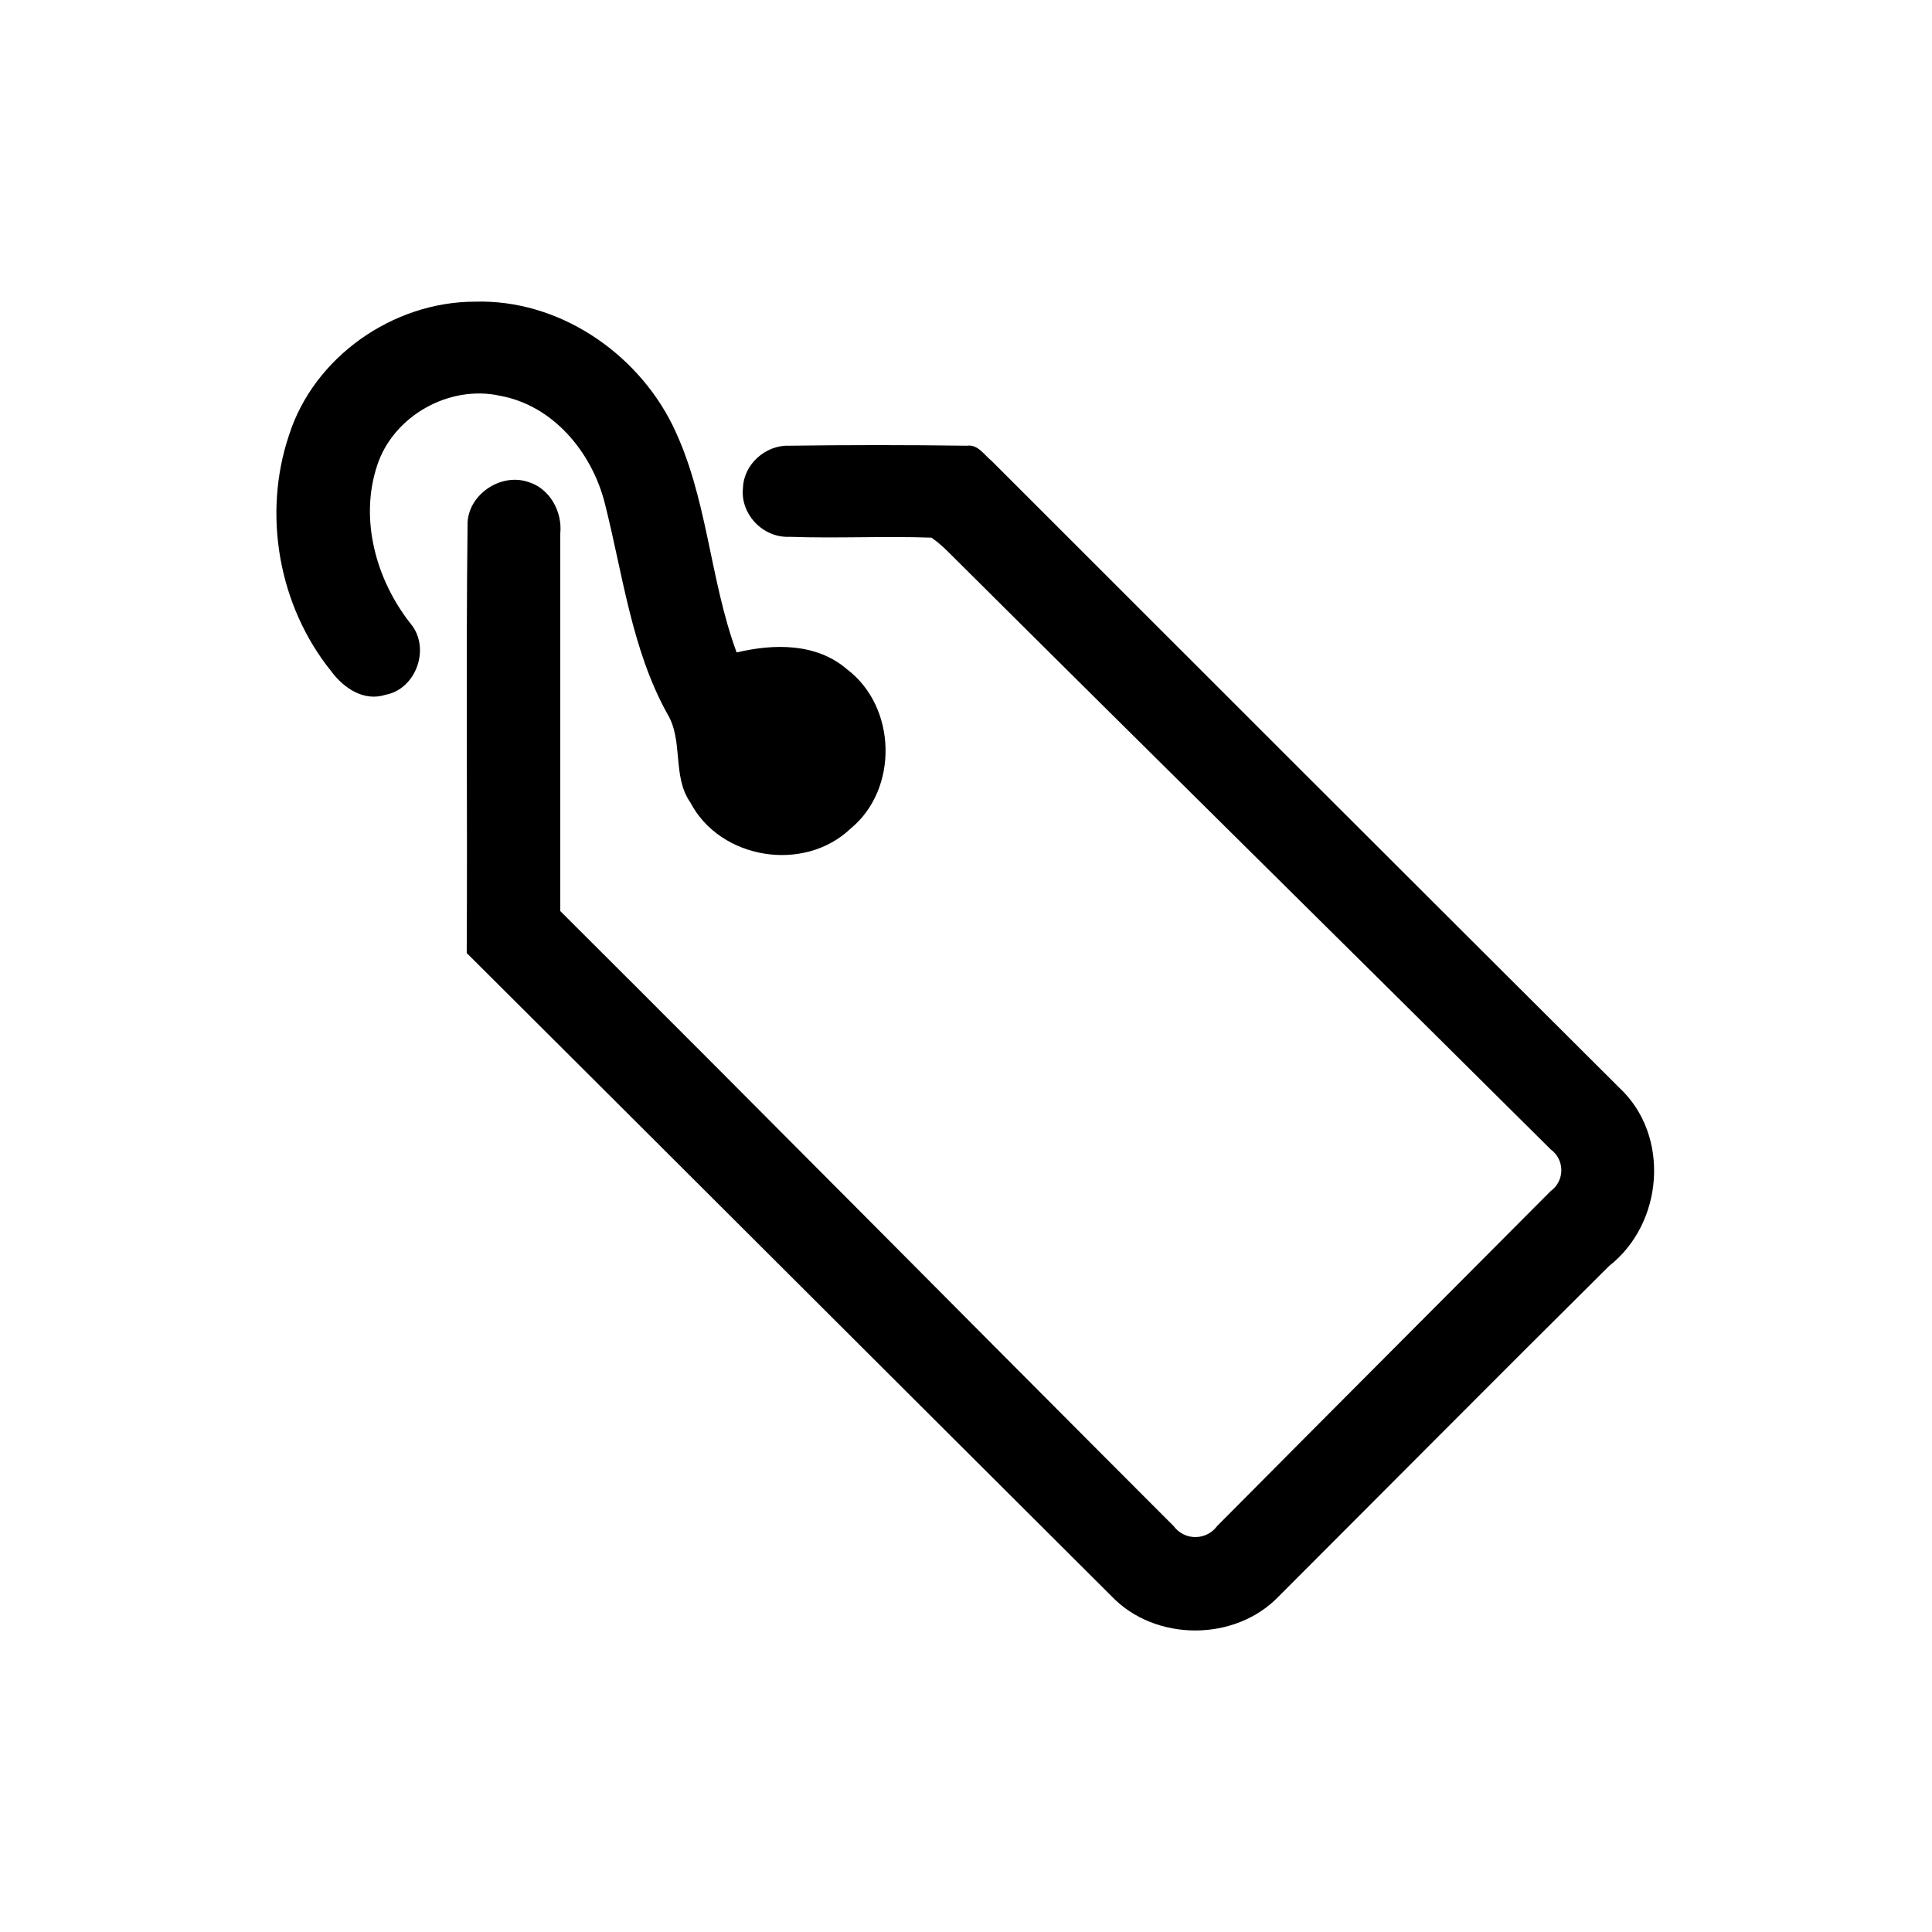 <?xml version="1.0" encoding="utf-8"?>
<!-- Generator: Adobe Illustrator 22.1.0, SVG Export Plug-In . SVG Version: 6.00 Build 0)  -->
<svg version="1.1" id="Layer_1" xmlns="http://www.w3.org/2000/svg" xmlns:xlink="http://www.w3.org/1999/xlink" x="0px" y="0px"
	 viewBox="0 0 700 700" style="enable-background:new 0 0 700 700;" xml:space="preserve">
<g>
	<path d="M104.7,157.7c9-28.3,37.6-48.4,67.4-48.4c30-0.9,58.3,18.1,71.5,44.6c12.8,26,13.4,55.7,23.3,82.5
		c13.4-3.2,28.9-3.5,40,6.1c18.1,13.7,18.7,43.5,1.2,57.8c-16.9,16-47.2,11.1-58-9.6c-6.7-9.6-2.3-22.5-8.5-32.4
		c-12.8-23.3-16-50.5-22.5-76.1c-4.7-18.4-18.7-35.3-37.9-38.8c-18.4-4.1-38.8,7.3-44.6,25.4c-6.4,19.5-0.3,41.4,12.2,57.2
		c7.3,8.8,2,23.6-9,25.7c-7.9,2.6-15.2-2.3-19.8-8.5C100.9,219.5,95.1,186.3,104.7,157.7z"/>
	<path d="M269.2,176.7c0.3-8.5,8.2-15.5,16.6-15.2c21.3-0.3,42.9-0.3,64.5,0c4.1-0.6,6.4,3.5,9,5.5
		c75.8,75.8,151.7,151.7,227.5,227.2c18.4,17.2,16,49-3.8,64.5c-40,39.7-79.6,79.6-119.6,119.6c-15.8,16.6-44.9,16.6-60.7,0
		c-77.9-77.6-155.8-155.5-233.6-233c0.3-51.6-0.3-103.2,0.3-154.9c-0.3-10.8,11.7-19.2,21.9-15.8c7.9,2.3,12.5,10.8,11.7,18.7v136.8
		c74.4,74.1,148.2,148.8,222.2,222.8c4.1,5.5,12,5.2,15.8,0c40.2-40.5,80.5-80.8,120.8-121.3c5.2-3.8,5.2-11.4,0-15.2
		C489.1,344.1,416.2,272.3,343.6,200c-2-2-4.1-3.8-6.1-5.2c-17.2-0.6-34.4,0.3-51.3-0.3C276.2,195,268.1,186,269.2,176.7
		L269.2,176.7z"/>
</g>
</svg>
